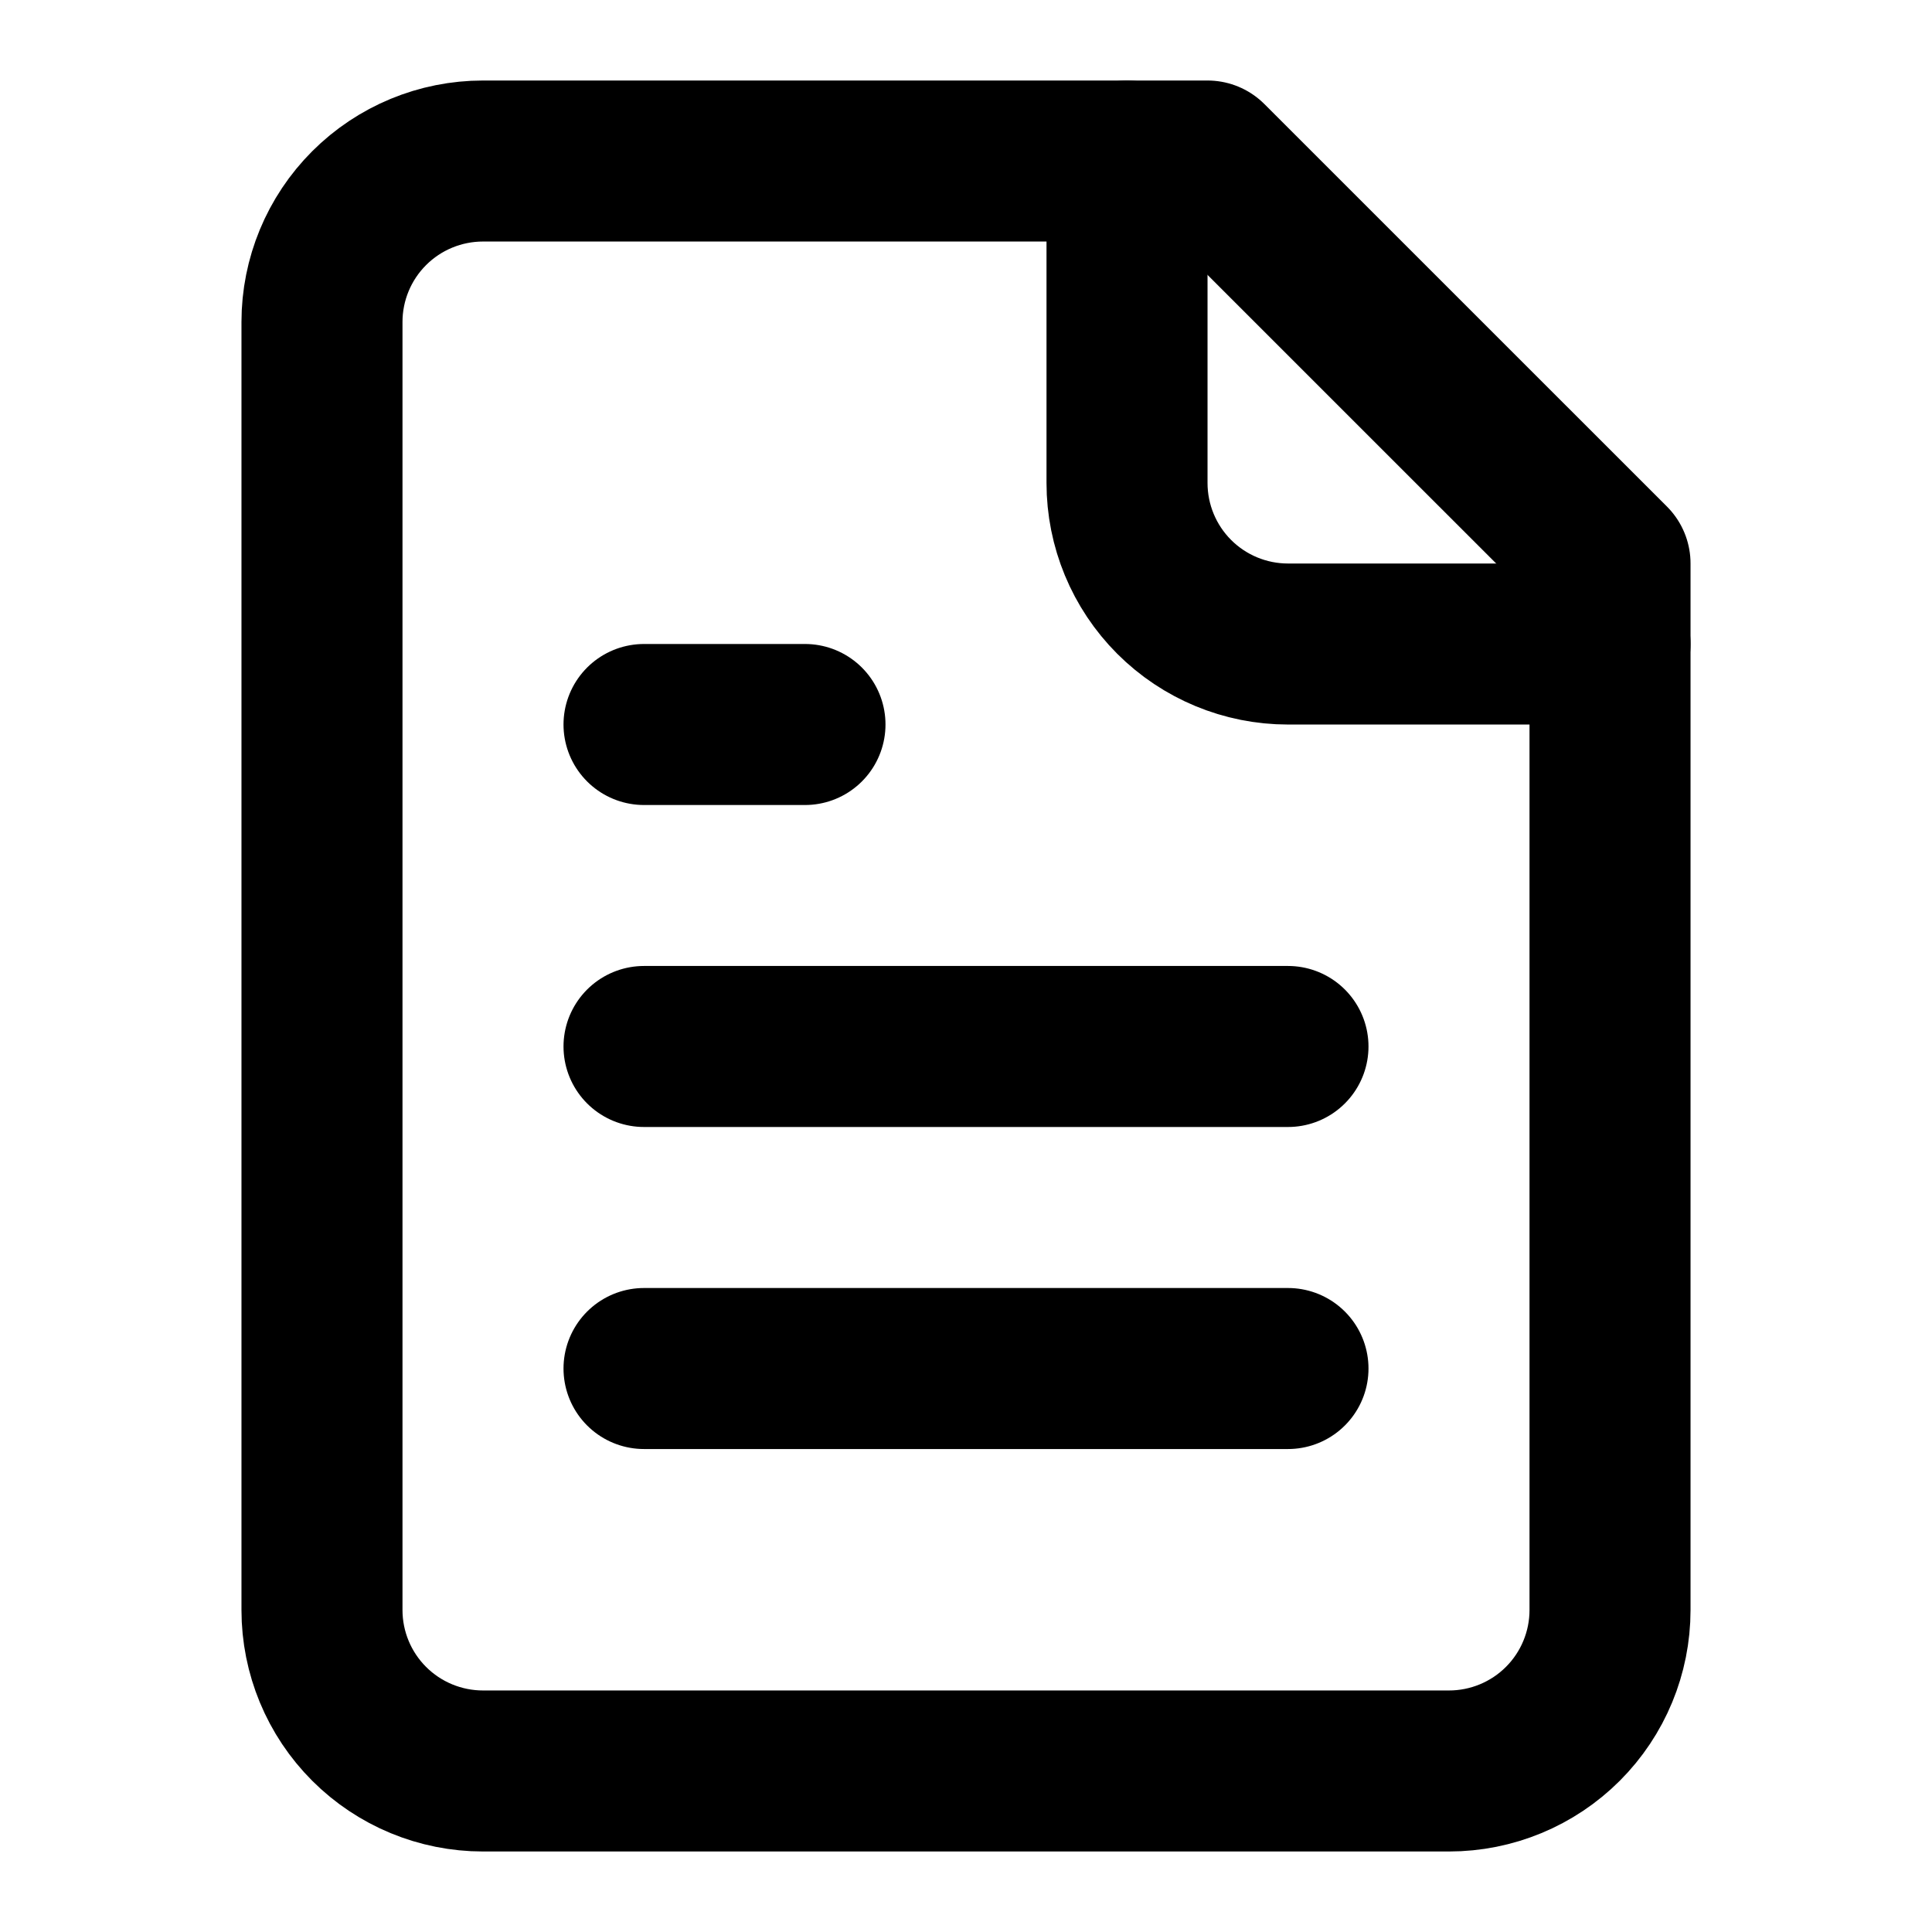 <?xml version="1.0" encoding="utf-8"?>
<svg xmlns="http://www.w3.org/2000/svg" fill="none" height="100%" overflow="visible" preserveAspectRatio="none" style="display: block;" viewBox="0 0 32 32" width="100%">
<g id="Icon">
<path d="M20 2.667H8C7.293 2.667 6.614 2.948 6.114 3.448C5.614 3.948 5.333 4.626 5.333 5.333V26.667C5.333 27.374 5.614 28.052 6.114 28.552C6.614 29.052 7.293 29.333 8 29.333H24C24.707 29.333 25.386 29.052 25.886 28.552C26.386 28.052 26.667 27.374 26.667 26.667V9.333L20 2.667Z" id="Vector" stroke="black" stroke-linecap="round" stroke-linejoin="round" stroke-width="2.667"/>
<path d="M18.667 2.667V8C18.667 8.707 18.948 9.386 19.448 9.886C19.948 10.386 20.626 10.667 21.333 10.667H26.667" id="Vector_2" stroke="black" stroke-linecap="round" stroke-linejoin="round" stroke-width="2.667"/>
<path d="M13.333 12H10.667" id="Vector_3" stroke="black" stroke-linecap="round" stroke-linejoin="round" stroke-width="2.667"/>
<path d="M21.333 17.333H10.667" id="Vector_4" stroke="black" stroke-linecap="round" stroke-linejoin="round" stroke-width="2.667"/>
<path d="M21.333 22.667H10.667" id="Vector_5" stroke="black" stroke-linecap="round" stroke-linejoin="round" stroke-width="2.667"/>
</g>
</svg>